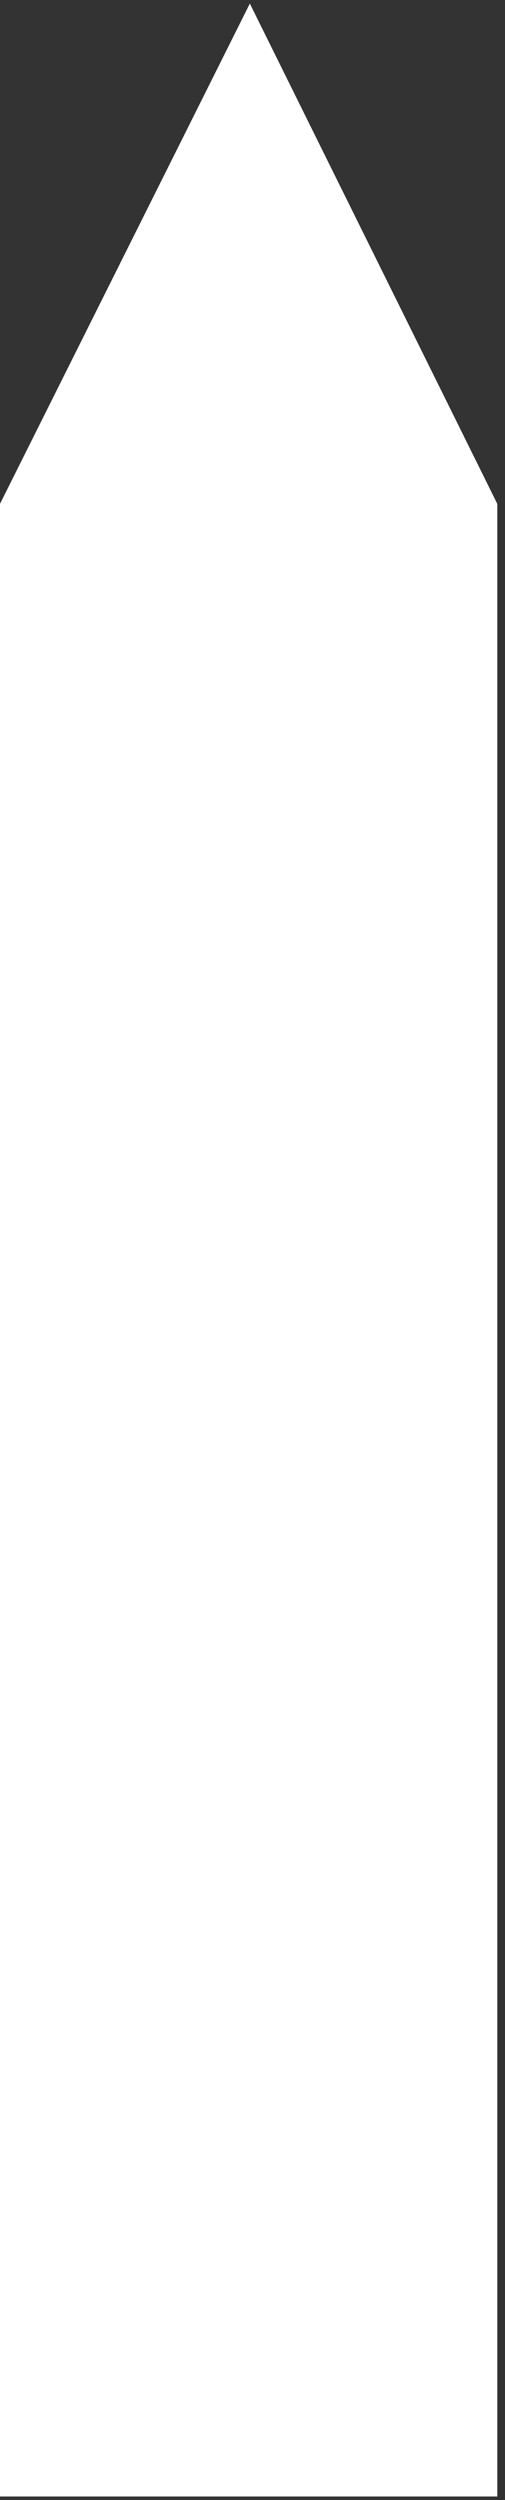 <svg width="19" height="94" viewBox="0 0 19 94" fill="none" xmlns="http://www.w3.org/2000/svg">
<rect x="0" y="0" width="19" height="94" fill="#333333" stroke="none"/>
<path d="M9.4 0.135L0 18.945V93.865H18.71V18.945L9.4 0.135Z" fill="white"/>
</svg>
